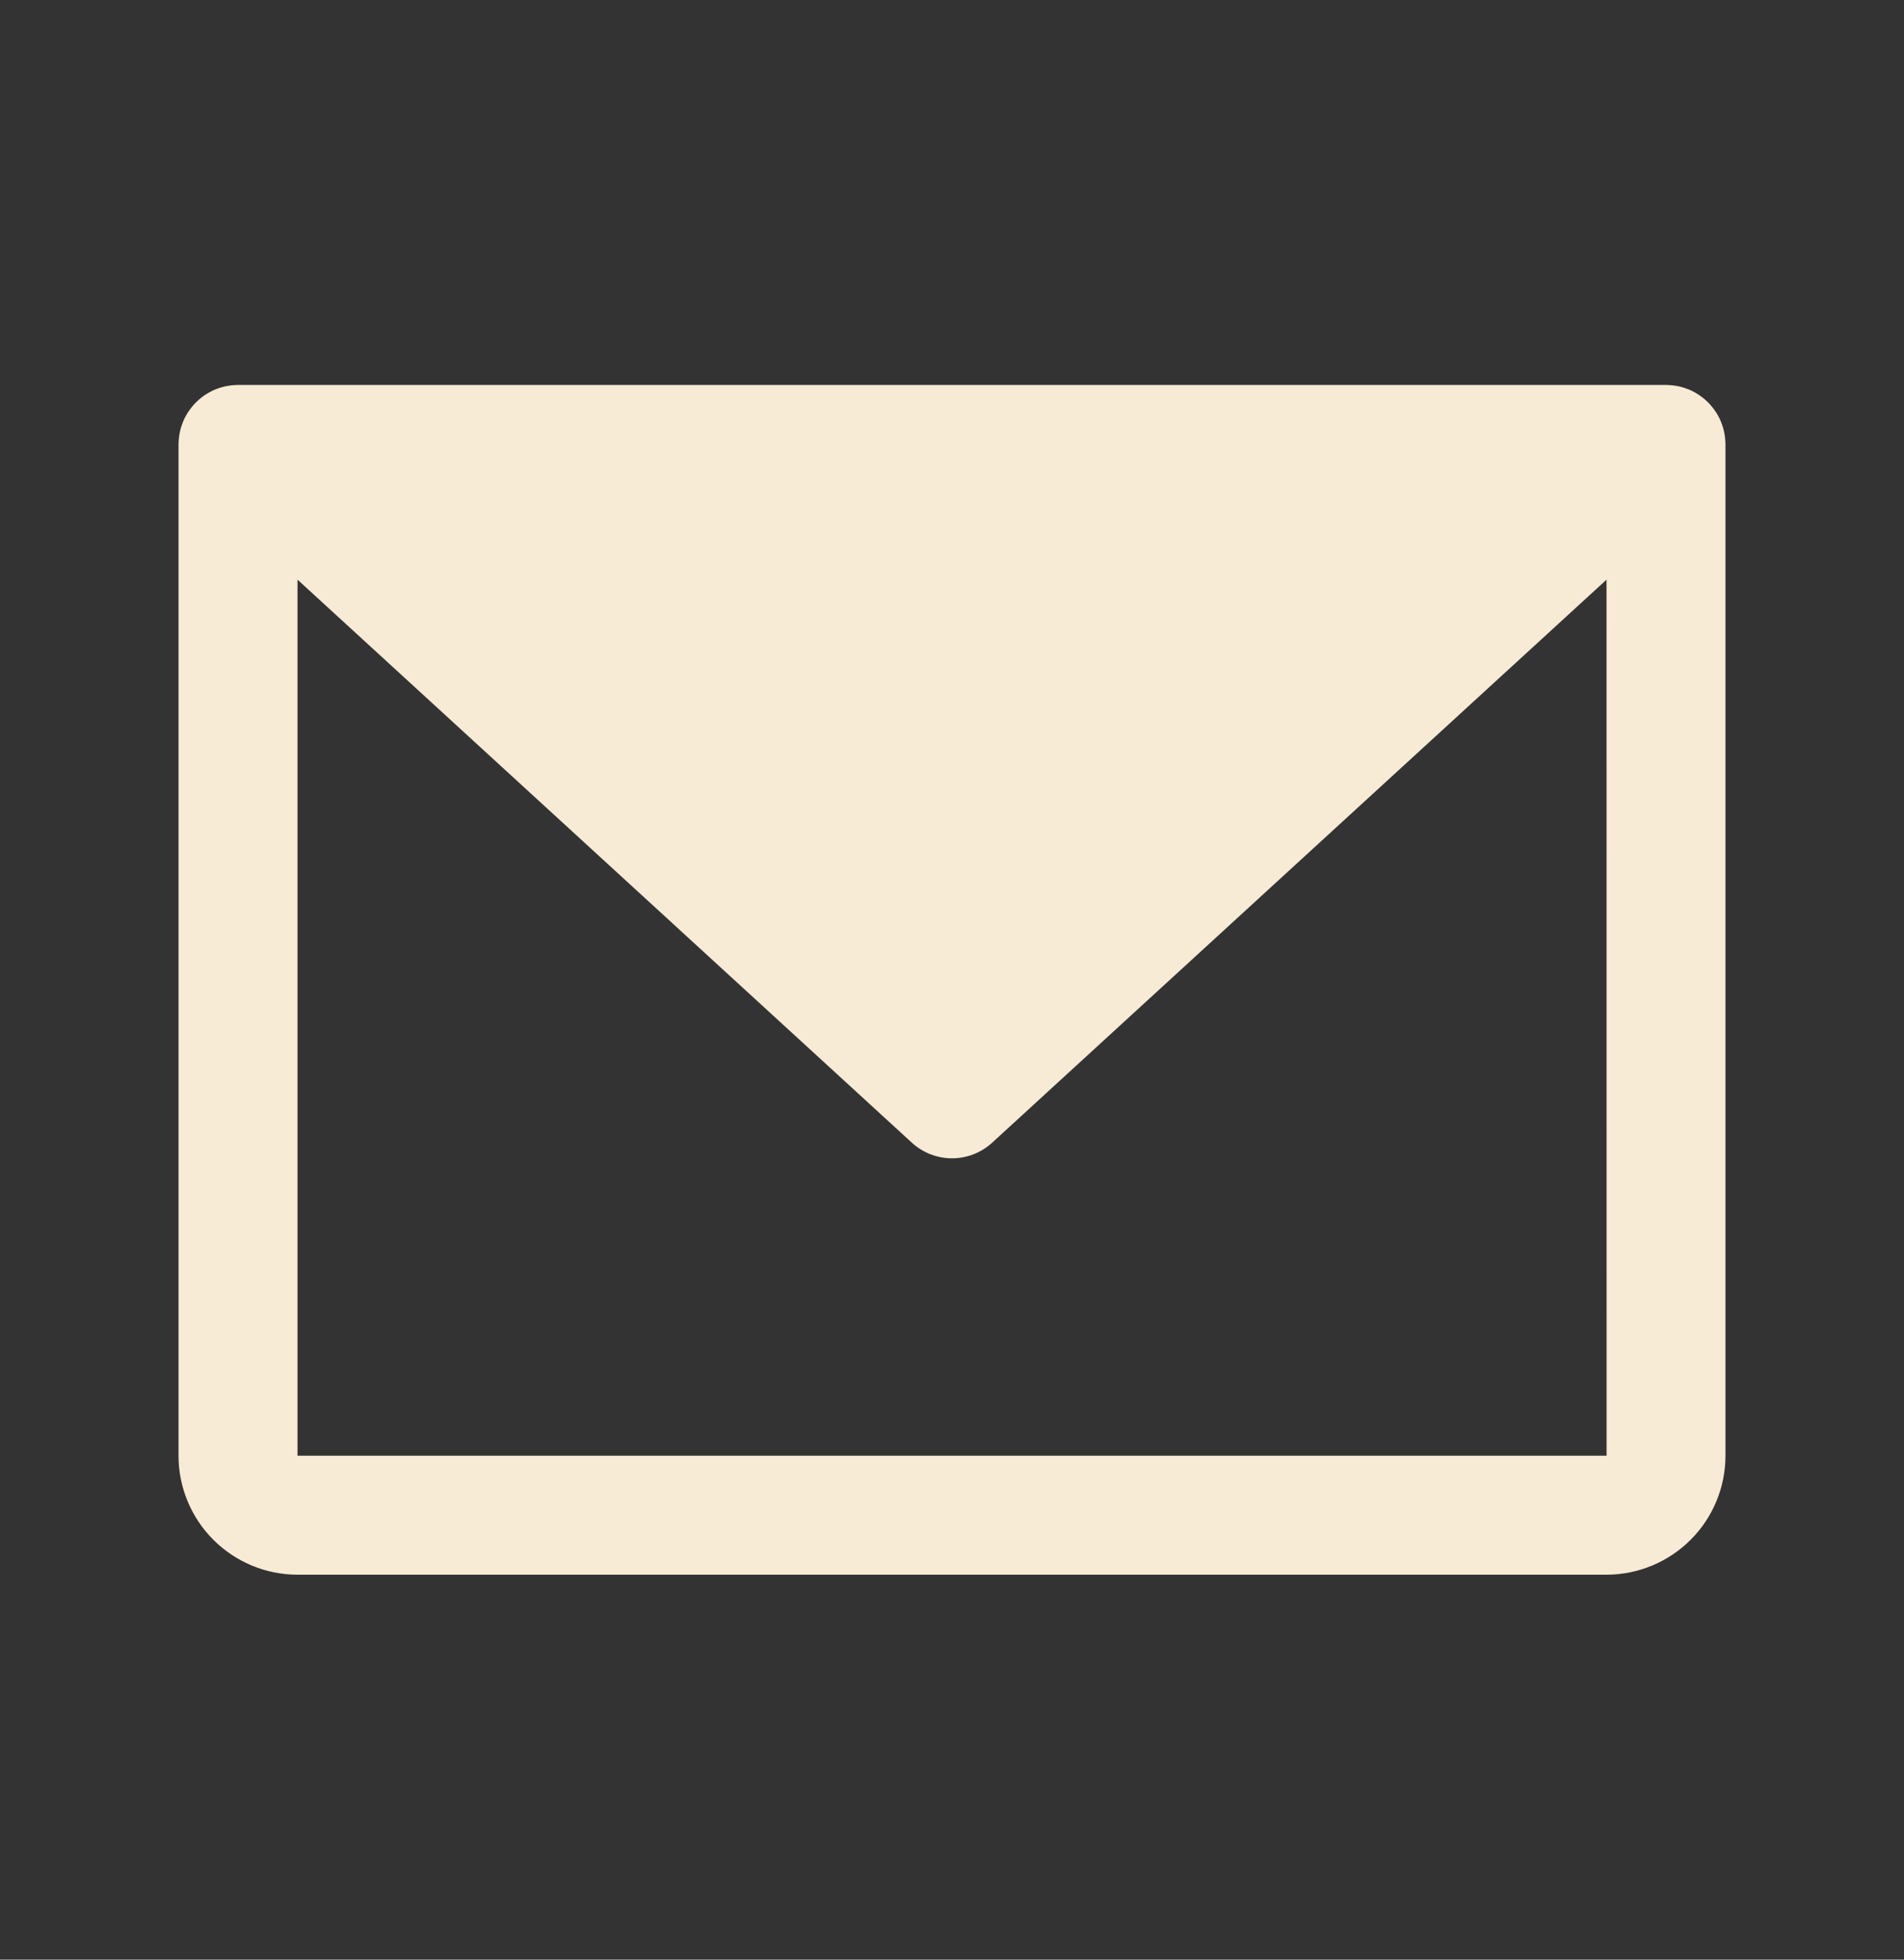 <svg width="34" height="35" viewBox="0 0 34 35" fill="none" xmlns="http://www.w3.org/2000/svg">
<rect x="0" y="0" width="34" height="35" fill="#333333" stroke="none"/>
<path d="M30.811 7.912C30.811 7.893 30.81 7.873 30.808 7.853C30.807 7.837 30.805 7.821 30.803 7.806C30.801 7.787 30.798 7.769 30.795 7.751C30.792 7.734 30.789 7.718 30.785 7.702C30.781 7.685 30.777 7.667 30.772 7.65C30.768 7.634 30.763 7.618 30.757 7.602C30.752 7.585 30.746 7.568 30.739 7.552C30.733 7.536 30.727 7.521 30.72 7.505C30.713 7.489 30.705 7.473 30.697 7.457C30.689 7.442 30.681 7.427 30.673 7.412C30.664 7.397 30.655 7.383 30.646 7.368C30.636 7.353 30.627 7.338 30.616 7.324C30.607 7.31 30.597 7.297 30.586 7.284C30.575 7.269 30.563 7.254 30.55 7.24C30.544 7.233 30.539 7.226 30.533 7.22C30.528 7.214 30.523 7.209 30.517 7.204C30.505 7.19 30.491 7.177 30.478 7.165C30.465 7.153 30.453 7.141 30.44 7.13C30.427 7.119 30.414 7.109 30.4 7.099C30.386 7.087 30.371 7.076 30.356 7.066C30.343 7.057 30.33 7.048 30.317 7.04C30.301 7.03 30.285 7.02 30.269 7.011C30.255 7.003 30.24 6.996 30.226 6.988C30.21 6.98 30.194 6.972 30.178 6.965C30.162 6.958 30.145 6.952 30.128 6.946C30.113 6.94 30.098 6.934 30.082 6.929C30.065 6.923 30.047 6.918 30.029 6.913C30.014 6.909 29.998 6.905 29.983 6.901C29.965 6.897 29.947 6.894 29.928 6.891C29.912 6.888 29.896 6.886 29.88 6.884C29.862 6.882 29.845 6.88 29.827 6.879C29.809 6.878 29.791 6.877 29.773 6.876C29.765 6.876 29.758 6.875 29.75 6.875H4.25C4.243 6.875 4.236 6.876 4.228 6.876C4.209 6.876 4.19 6.878 4.171 6.879C4.154 6.88 4.138 6.882 4.122 6.883C4.104 6.886 4.087 6.888 4.069 6.892C4.052 6.894 4.035 6.897 4.018 6.901C4.002 6.905 3.985 6.909 3.969 6.914C3.952 6.918 3.935 6.923 3.918 6.929C3.902 6.934 3.886 6.94 3.87 6.946C3.854 6.952 3.838 6.958 3.823 6.965C3.806 6.972 3.79 6.981 3.773 6.989C3.759 6.996 3.745 7.003 3.732 7.011C3.715 7.02 3.699 7.03 3.683 7.04C3.67 7.049 3.656 7.057 3.644 7.065C3.629 7.076 3.614 7.087 3.599 7.099C3.586 7.109 3.573 7.119 3.561 7.13C3.547 7.141 3.535 7.153 3.522 7.165C3.509 7.178 3.496 7.19 3.483 7.204C3.478 7.209 3.472 7.214 3.467 7.22C3.461 7.226 3.456 7.233 3.45 7.24C3.437 7.254 3.425 7.269 3.414 7.284C3.403 7.297 3.393 7.31 3.384 7.324C3.373 7.338 3.364 7.353 3.354 7.368C3.345 7.383 3.336 7.397 3.327 7.412C3.319 7.427 3.311 7.442 3.303 7.457C3.295 7.473 3.287 7.489 3.28 7.505C3.273 7.521 3.267 7.536 3.261 7.552C3.254 7.568 3.248 7.585 3.243 7.602C3.237 7.618 3.232 7.634 3.228 7.65C3.223 7.667 3.219 7.685 3.215 7.702C3.211 7.718 3.208 7.734 3.205 7.751C3.202 7.769 3.199 7.787 3.197 7.806C3.195 7.821 3.193 7.837 3.192 7.853C3.19 7.873 3.189 7.893 3.189 7.912C3.189 7.921 3.188 7.929 3.188 7.938V26C3.188 26.563 3.412 27.104 3.811 27.502C4.209 27.9 4.749 28.124 5.312 28.125H28.688C29.251 28.124 29.791 27.9 30.189 27.502C30.588 27.104 30.812 26.563 30.812 26V7.938C30.812 7.929 30.811 7.921 30.811 7.912ZM28.688 26H5.313V10.353L16.282 20.408C16.478 20.588 16.734 20.688 17 20.688C17.266 20.688 17.522 20.588 17.718 20.408L28.688 10.353L28.689 26L28.688 26Z" fill="#F7EBD6"/>
</svg>
